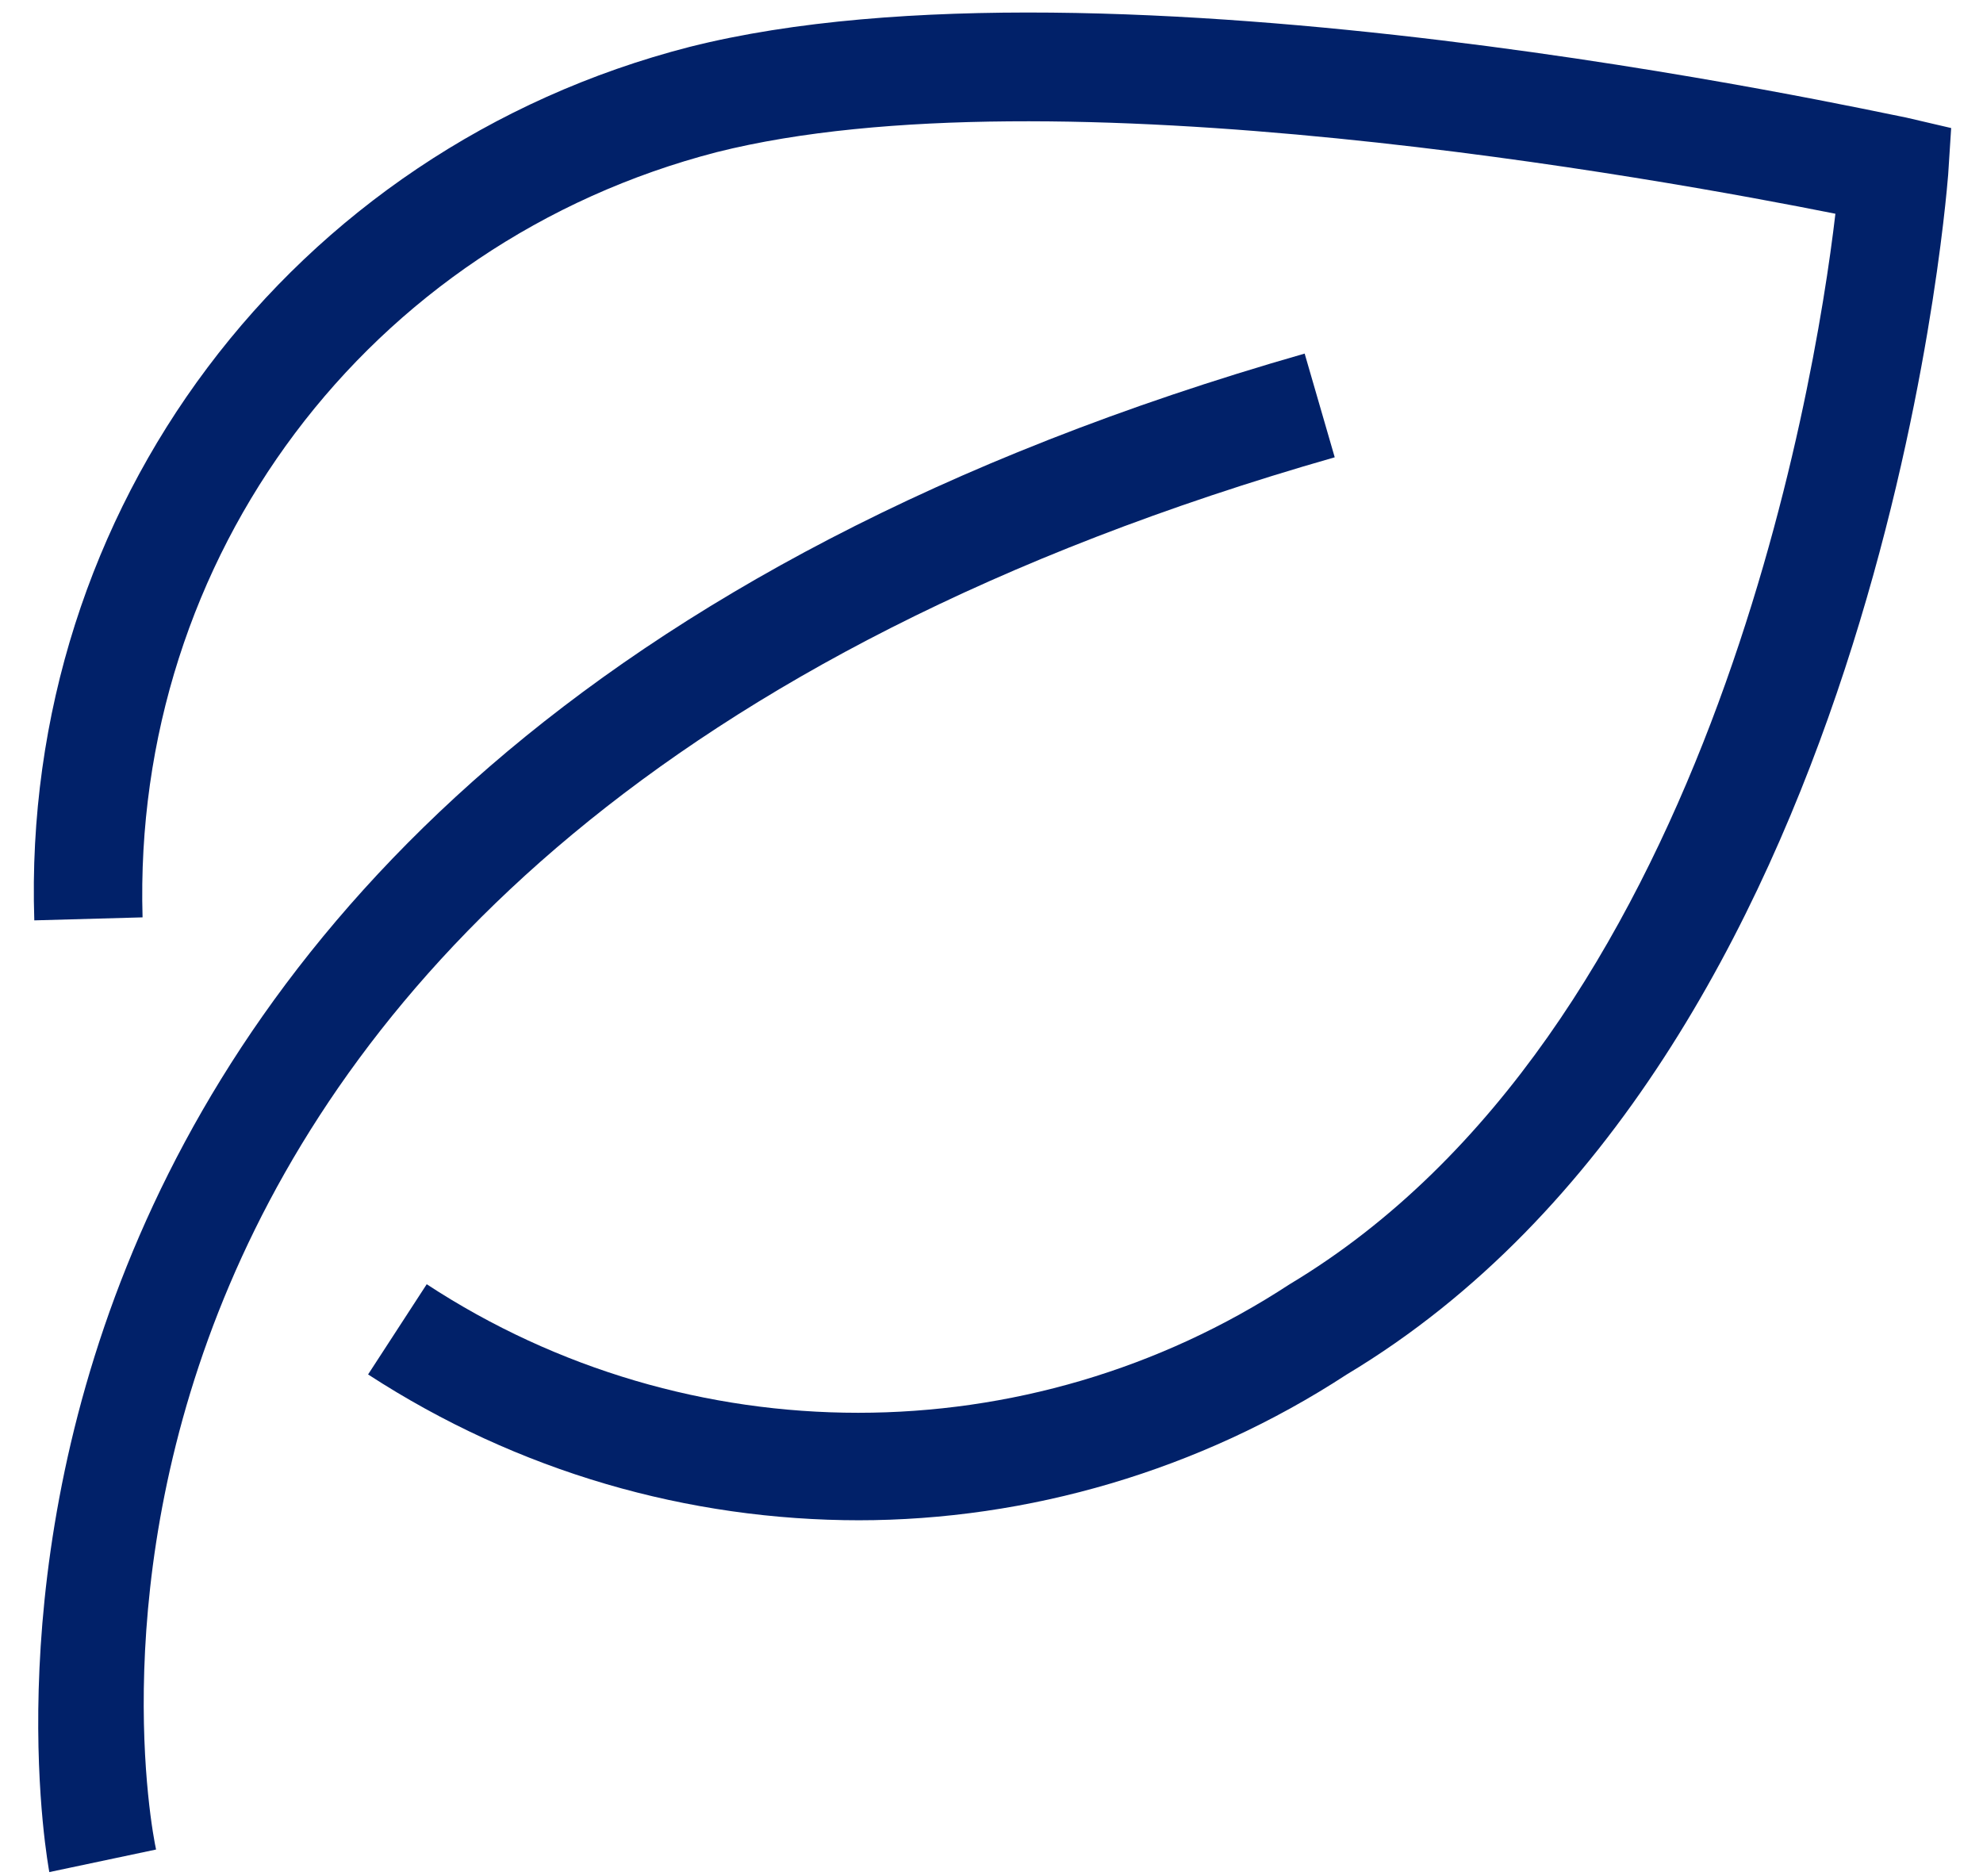 <svg width="37" height="35" viewBox="0 0 37 35" fill="none" xmlns="http://www.w3.org/2000/svg">
<path d="M0.92 34.929C0.892 34.733 -3.007 14.423 24.343 6.597L24.904 8.532C-0.595 15.826 2.744 33.751 2.912 34.508L0.92 34.929Z" fill="#012169"/>
<path d="M16.041 28.365C12.843 28.365 9.673 27.467 6.868 25.644L7.962 23.961C12.843 27.159 19.182 27.159 24.063 23.961C31.834 19.304 33.853 7.354 34.246 3.988C31.02 3.343 19.631 1.267 13.376 2.838C6.868 4.521 2.464 10.384 2.66 17.116L0.64 17.172C0.388 9.486 5.437 2.782 12.871 0.874C20.669 -1.09 34.947 2.08 35.565 2.193L36.406 2.389L36.35 3.259C36.294 3.932 35.004 19.725 25.129 25.644C22.38 27.439 19.182 28.365 16.012 28.365H16.041Z" fill="#012169"/>
</svg>
